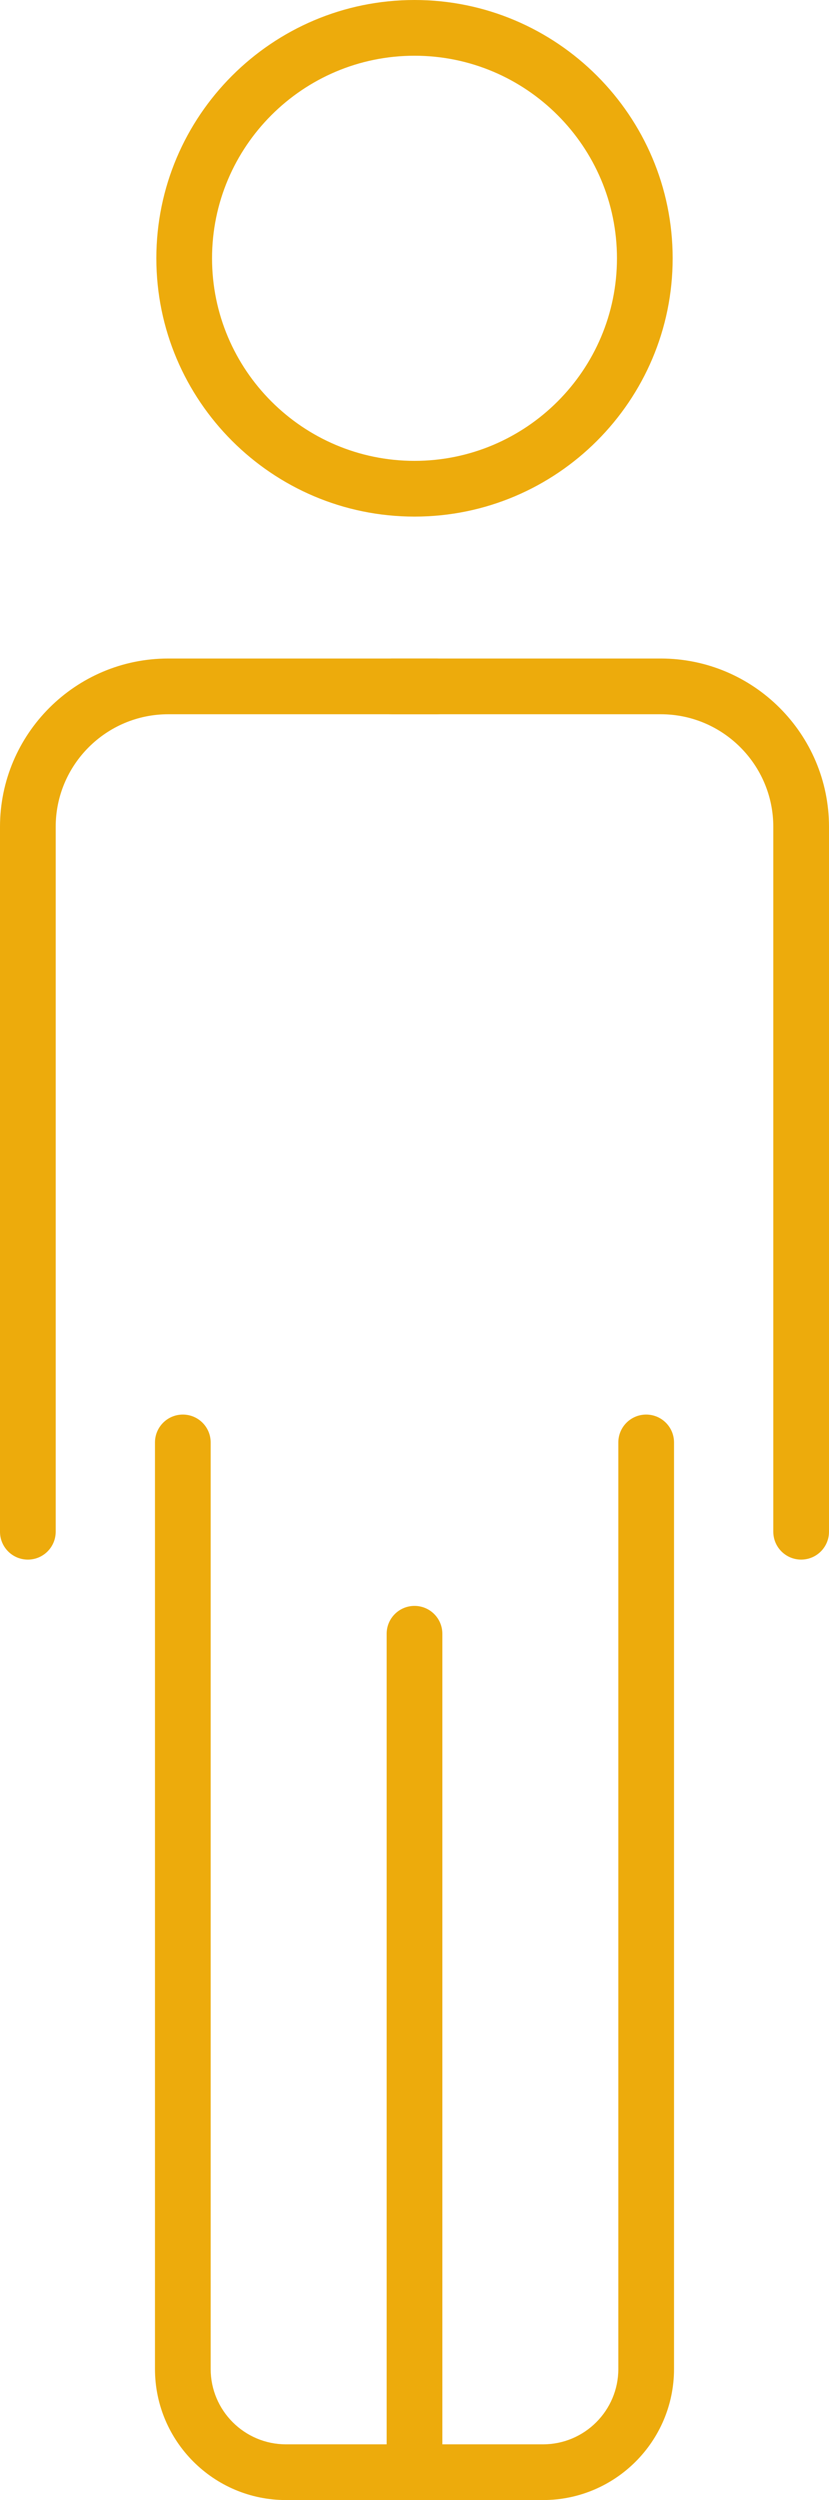<?xml version="1.0" encoding="iso-8859-1"?>
<!-- Generator: Adobe Illustrator 21.0.0, SVG Export Plug-In . SVG Version: 6.00 Build 0)  -->
<svg version="1.1" id="Isolation_Mode" xmlns="http://www.w3.org/2000/svg" xmlns:xlink="http://www.w3.org/1999/xlink" x="0px"
	 y="0px" viewBox="0 0 178.595 538.298" style="enable-background:new 0 0 178.595 538.298;" xml:space="preserve">
<g>
	<path style="fill:#EDAB0C;" d="M89.299,111.231c-30.667,0-55.617-24.949-55.617-55.615C33.682,24.949,58.632,0,89.299,0
		c30.666,0,55.615,24.949,55.615,55.616C144.914,86.282,119.965,111.231,89.299,111.231z M89.299,12
		c-24.05,0-43.617,19.566-43.617,43.616c0,24.05,19.566,43.615,43.617,43.615c24.049,0,43.615-19.565,43.615-43.615
		C132.914,31.566,113.348,12,89.299,12z"/>
	<path style="fill:#EDAB0C;" d="M116.995,538.298H61.6c-15.557,0-28.213-12.656-28.213-28.214V310.577c0-3.314,2.687-6,6-6
		c3.313,0,6,2.686,6,6v199.507c0,8.94,7.273,16.214,16.213,16.214h55.395c8.94,0,16.213-7.273,16.213-16.214V310.577
		c0-3.314,2.686-6,6-6c3.314,0,6,2.686,6,6v199.507C145.208,525.642,132.552,538.298,116.995,538.298z"/>
	<g>
		<path style="fill:#EDAB0C;" d="M6,335.807c-3.314,0-6-2.686-6-6V178.027c0-19.982,16.257-36.239,36.239-36.239h57.838
			c3.314,0,6,2.687,6,6c0,3.313-2.686,6-6,6H36.239C22.874,153.788,12,164.662,12,178.027v151.779
			C12,333.12,9.313,335.807,6,335.807z"/>
		<path style="fill:#EDAB0C;" d="M172.595,335.805c-3.313,0-6-2.686-6-6V178.027c0-13.365-10.873-24.239-24.239-24.239H84.519
			c-3.313,0-6-2.687-6-6c0-3.313,2.687-6,6-6h57.837c19.982,0,36.239,16.257,36.239,36.239v151.777
			C178.595,333.118,175.909,335.805,172.595,335.805z"/>
	</g>
	<path style="fill:#EDAB0C;" d="M89.298,538.298c-3.313,0-6-2.687-6-6V351.772c0-3.314,2.687-6,6-6s6,2.686,6,6v180.526
		C95.298,535.611,92.611,538.298,89.298,538.298z"/>
</g>
</svg>
